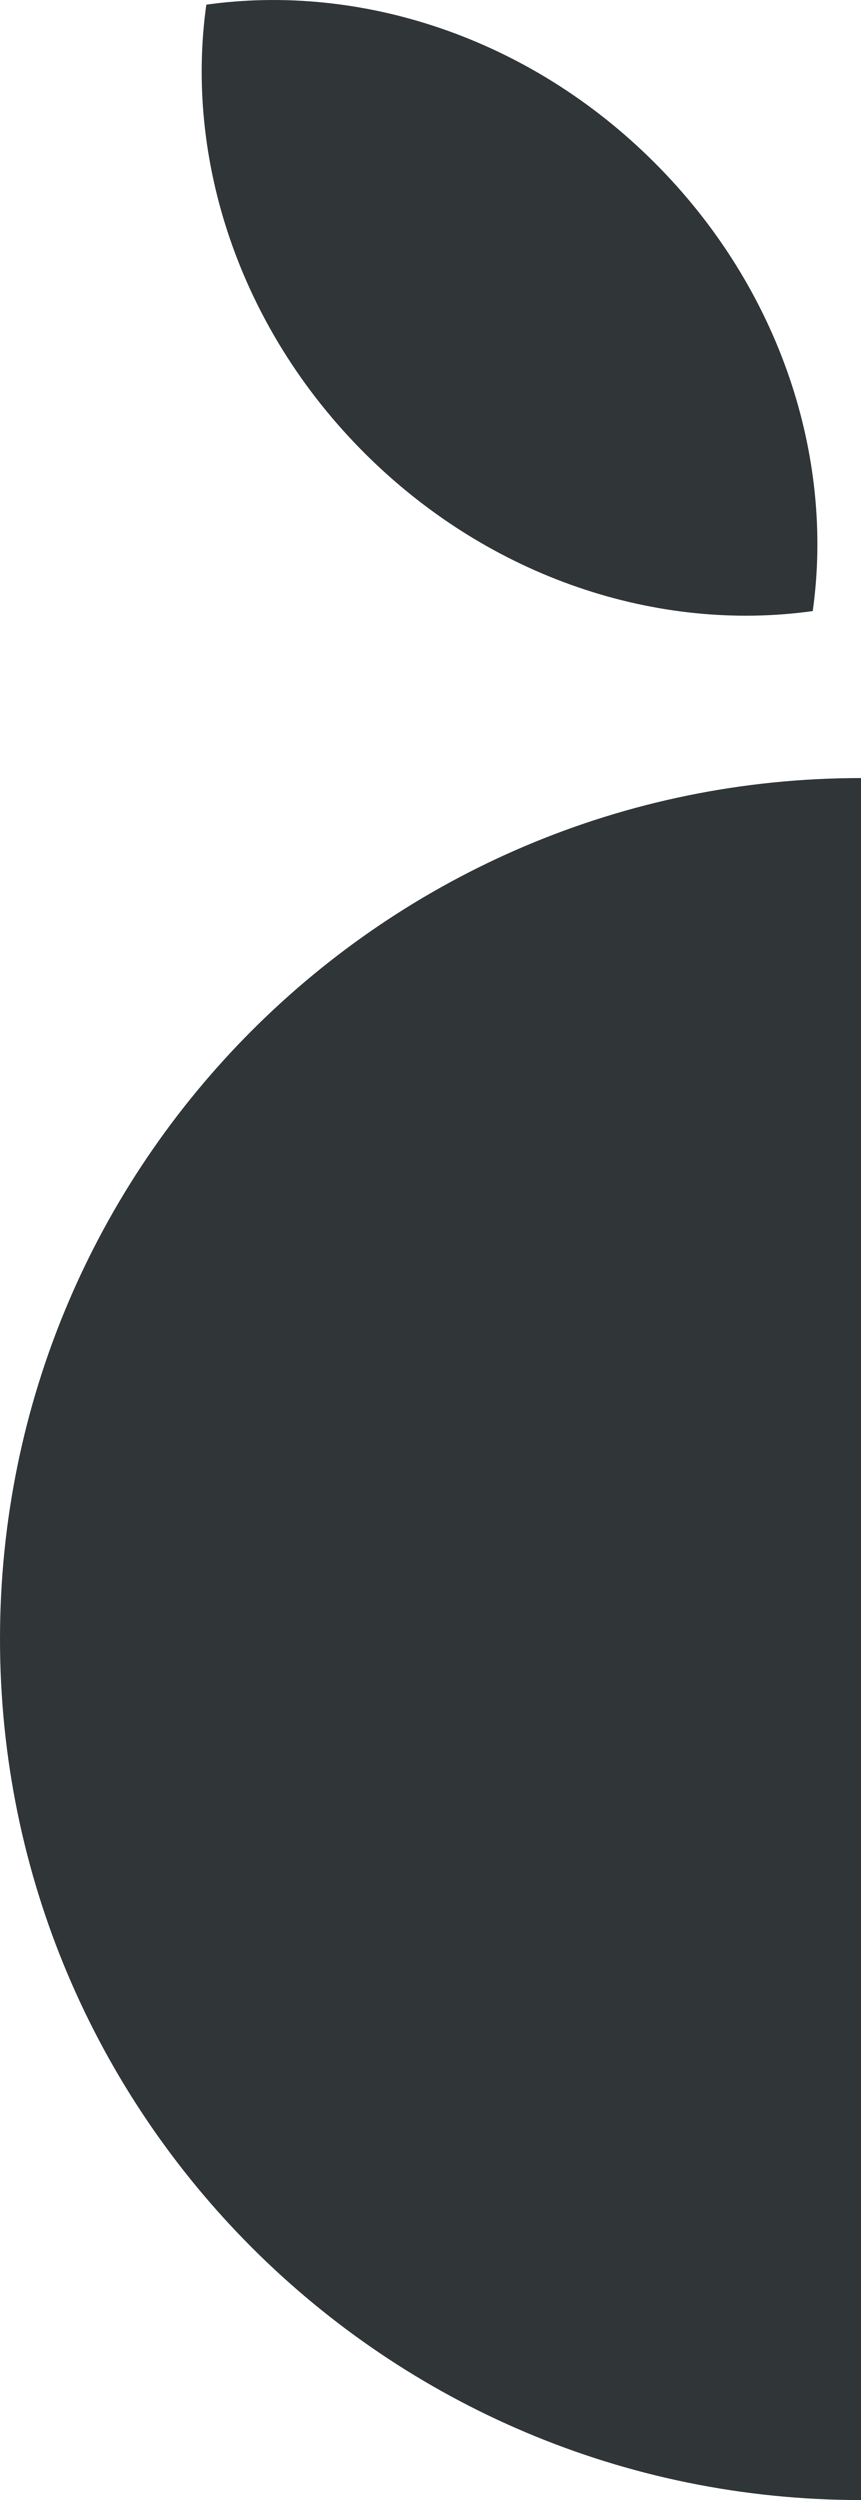 <svg xmlns="http://www.w3.org/2000/svg" id="Livello_2" data-name="Livello 2" viewBox="0 0 144.18 418.65"><defs><style>      .cls-1 {        fill: #303538;      }    </style></defs><g id="Livello_1-2" data-name="Livello 1"><g><path class="cls-1" d="m0,274.47c0,79.63,64.55,144.18,144.18,144.18V130.29C64.55,130.29,0,194.84,0,274.47Z"></path><path class="cls-1" d="m136.1,102.32c3.61-25.73-5.38-53.97-26.48-75.07C88.53,6.15,60.29-2.83,34.55.78c-3.61,25.73,5.38,53.97,26.47,75.07,21.1,21.1,49.34,30.08,75.07,26.48Z"></path></g></g></svg>
